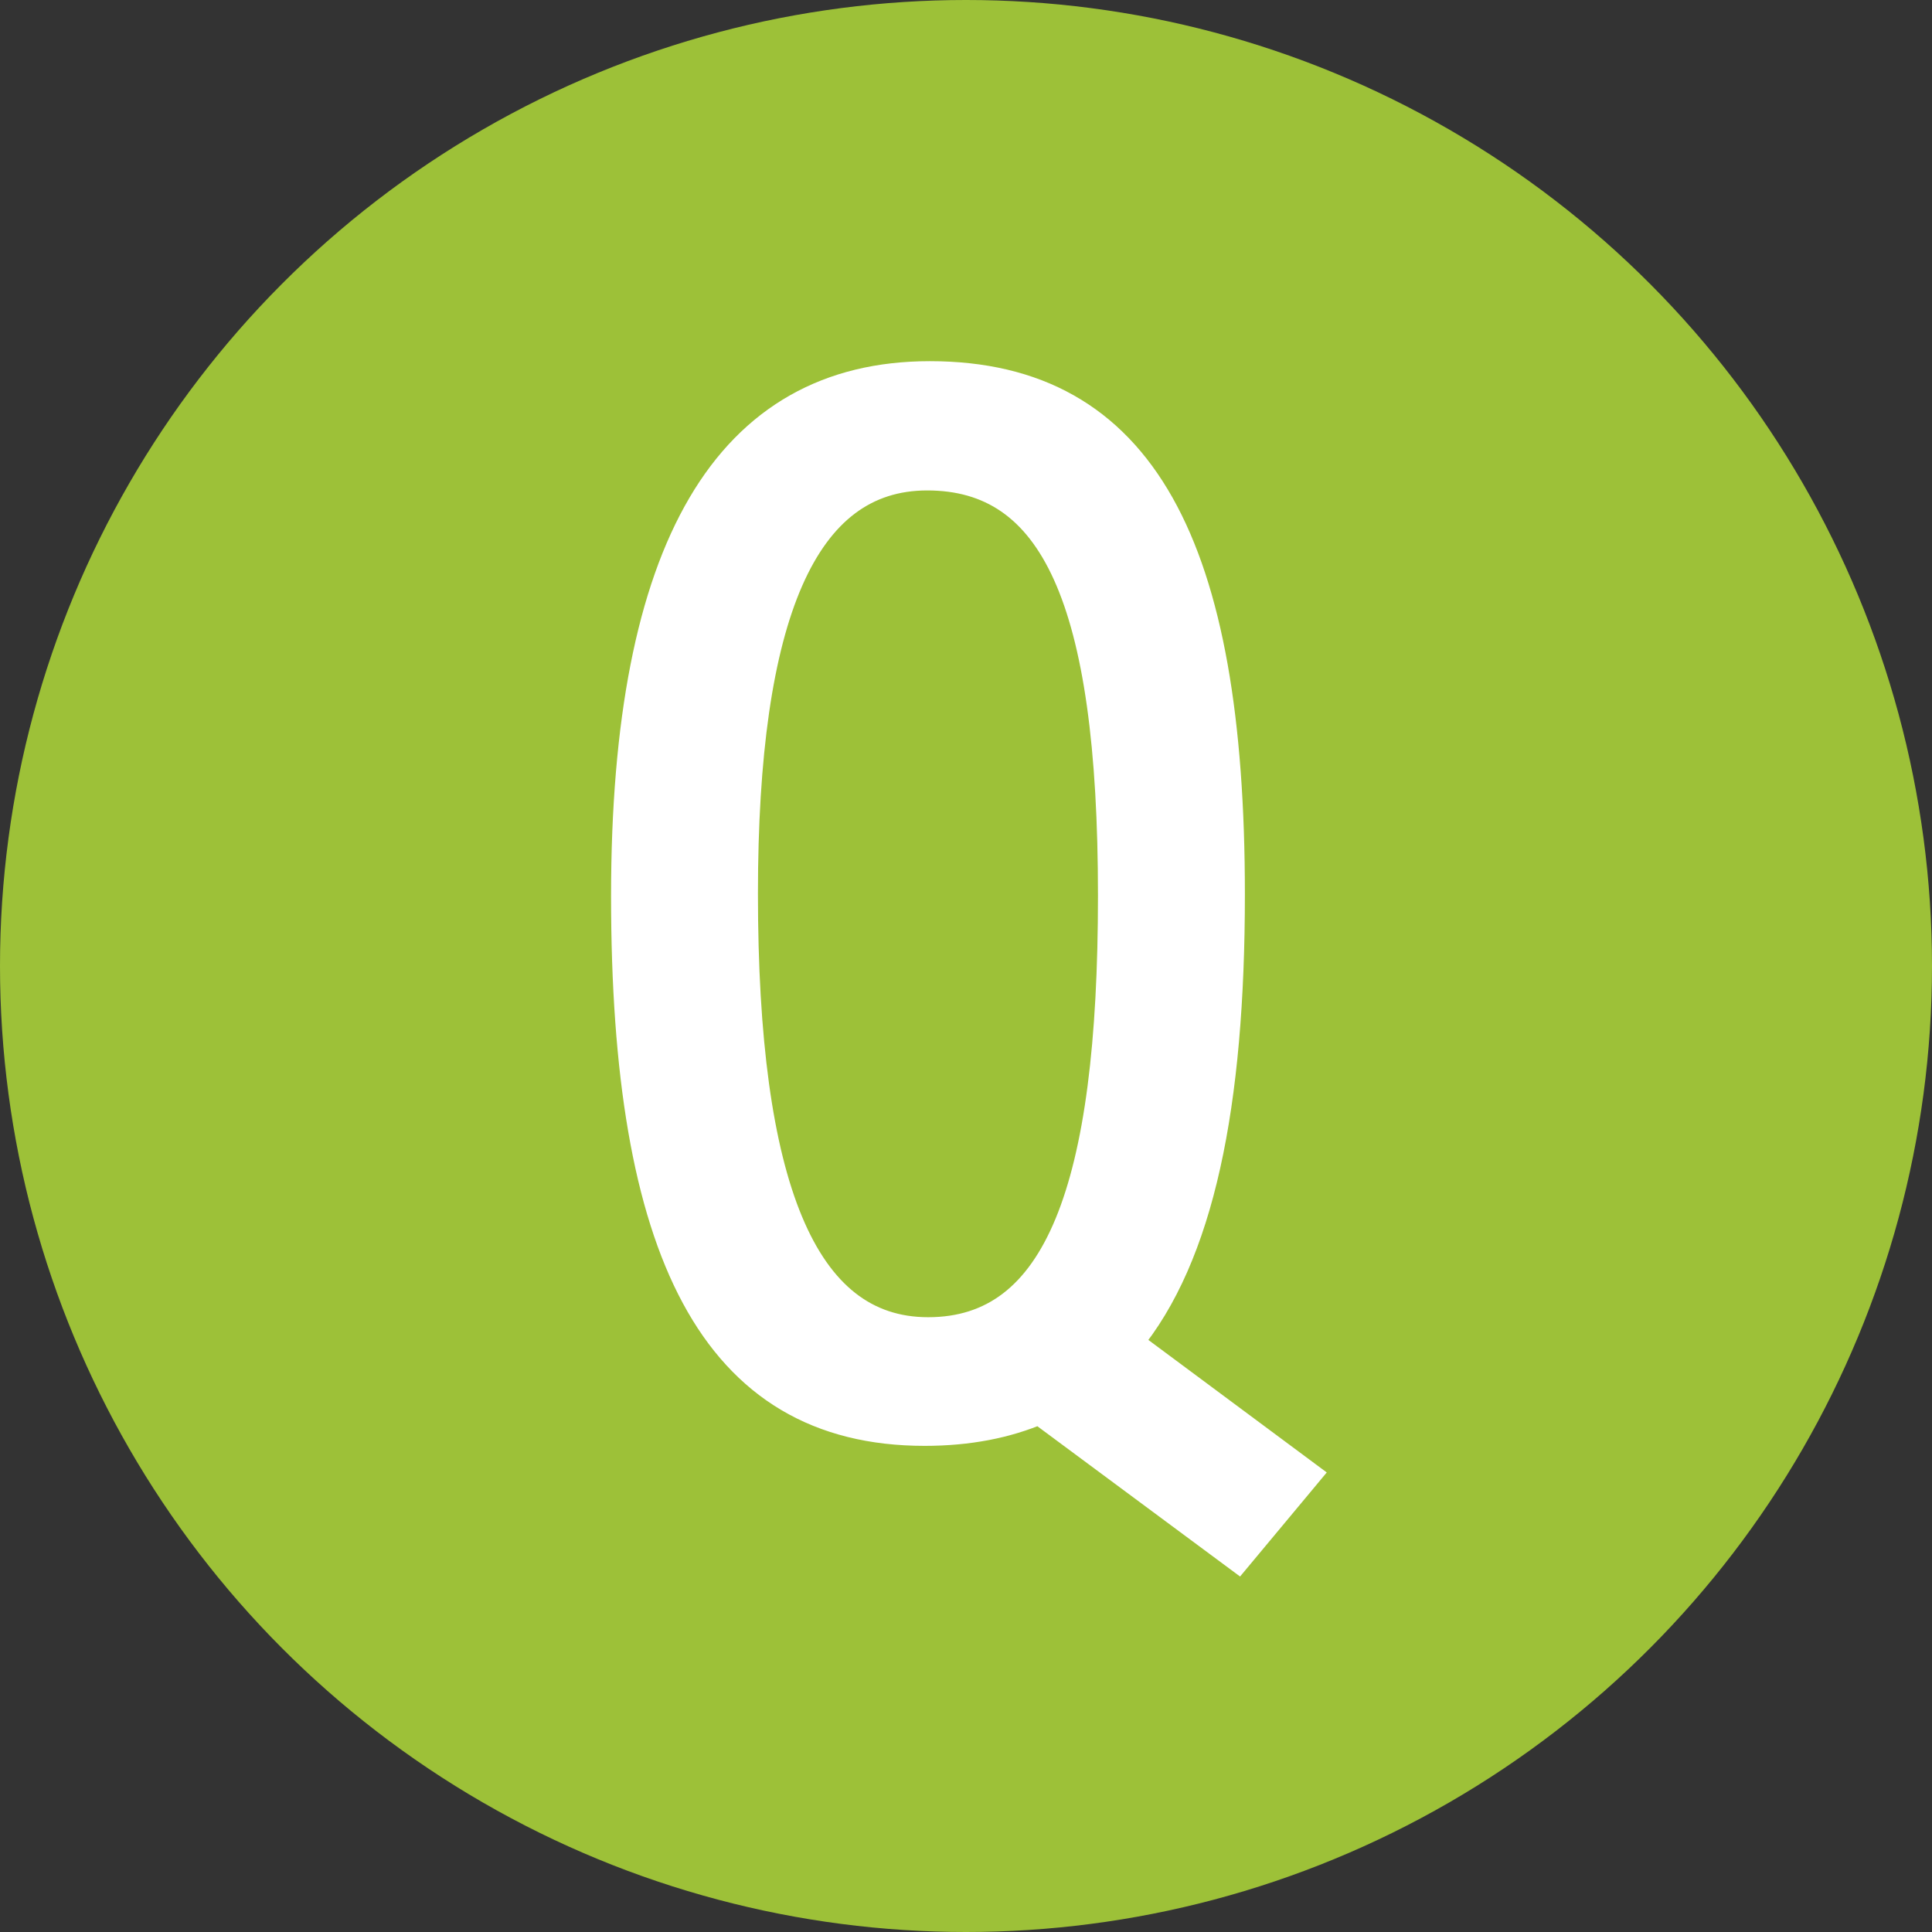 <?xml version="1.0" encoding="utf-8"?>
<!-- Generator: Adobe Illustrator 16.0.3, SVG Export Plug-In . SVG Version: 6.00 Build 0)  -->
<!DOCTYPE svg PUBLIC "-//W3C//DTD SVG 1.1//EN" "http://www.w3.org/Graphics/SVG/1.1/DTD/svg11.dtd">
<svg version="1.1" xmlns="http://www.w3.org/2000/svg" xmlns:xlink="http://www.w3.org/1999/xlink" x="0px" y="0px" width="44px"
	 height="44px" viewBox="0 0 44 44" enable-background="new 0 0 44 44" xml:space="preserve">
<rect x="0" y="0" width="44" height="44" fill="#333333" stroke="none"/>
<g id="レイヤー_2">
</g>
<g>
</g>
<g id="レイヤー_1">
</g>
<g id="文字">
</g>
<g id="写真">
	<circle fill="#9DC138" cx="22" cy="22" r="22"/>
	<path fill="#FFFFFF" stroke="#FFFFFF" stroke-width="0.707" stroke-miterlimit="10" d="M27.998,20.366
		c0-7.902-1.996-11.787-6.822-11.787c-4.575,0-6.906,3.883-6.906,11.83c0,8.055,1.985,12.166,6.788,12.166
		c0.993,0,1.86-0.17,2.618-0.496l4.508,3.342l1.521-1.826l-4.053-3.011C27.304,28.599,27.998,25.159,27.998,20.366z M16.908,20.353
		c0-6.351,1.361-9.537,4.207-9.537c2.904,0,4.244,2.793,4.244,9.581c0,6.702-1.238,9.955-4.221,9.955
		C18.25,30.352,16.908,27.001,16.908,20.353z"/>
</g>
</svg>
